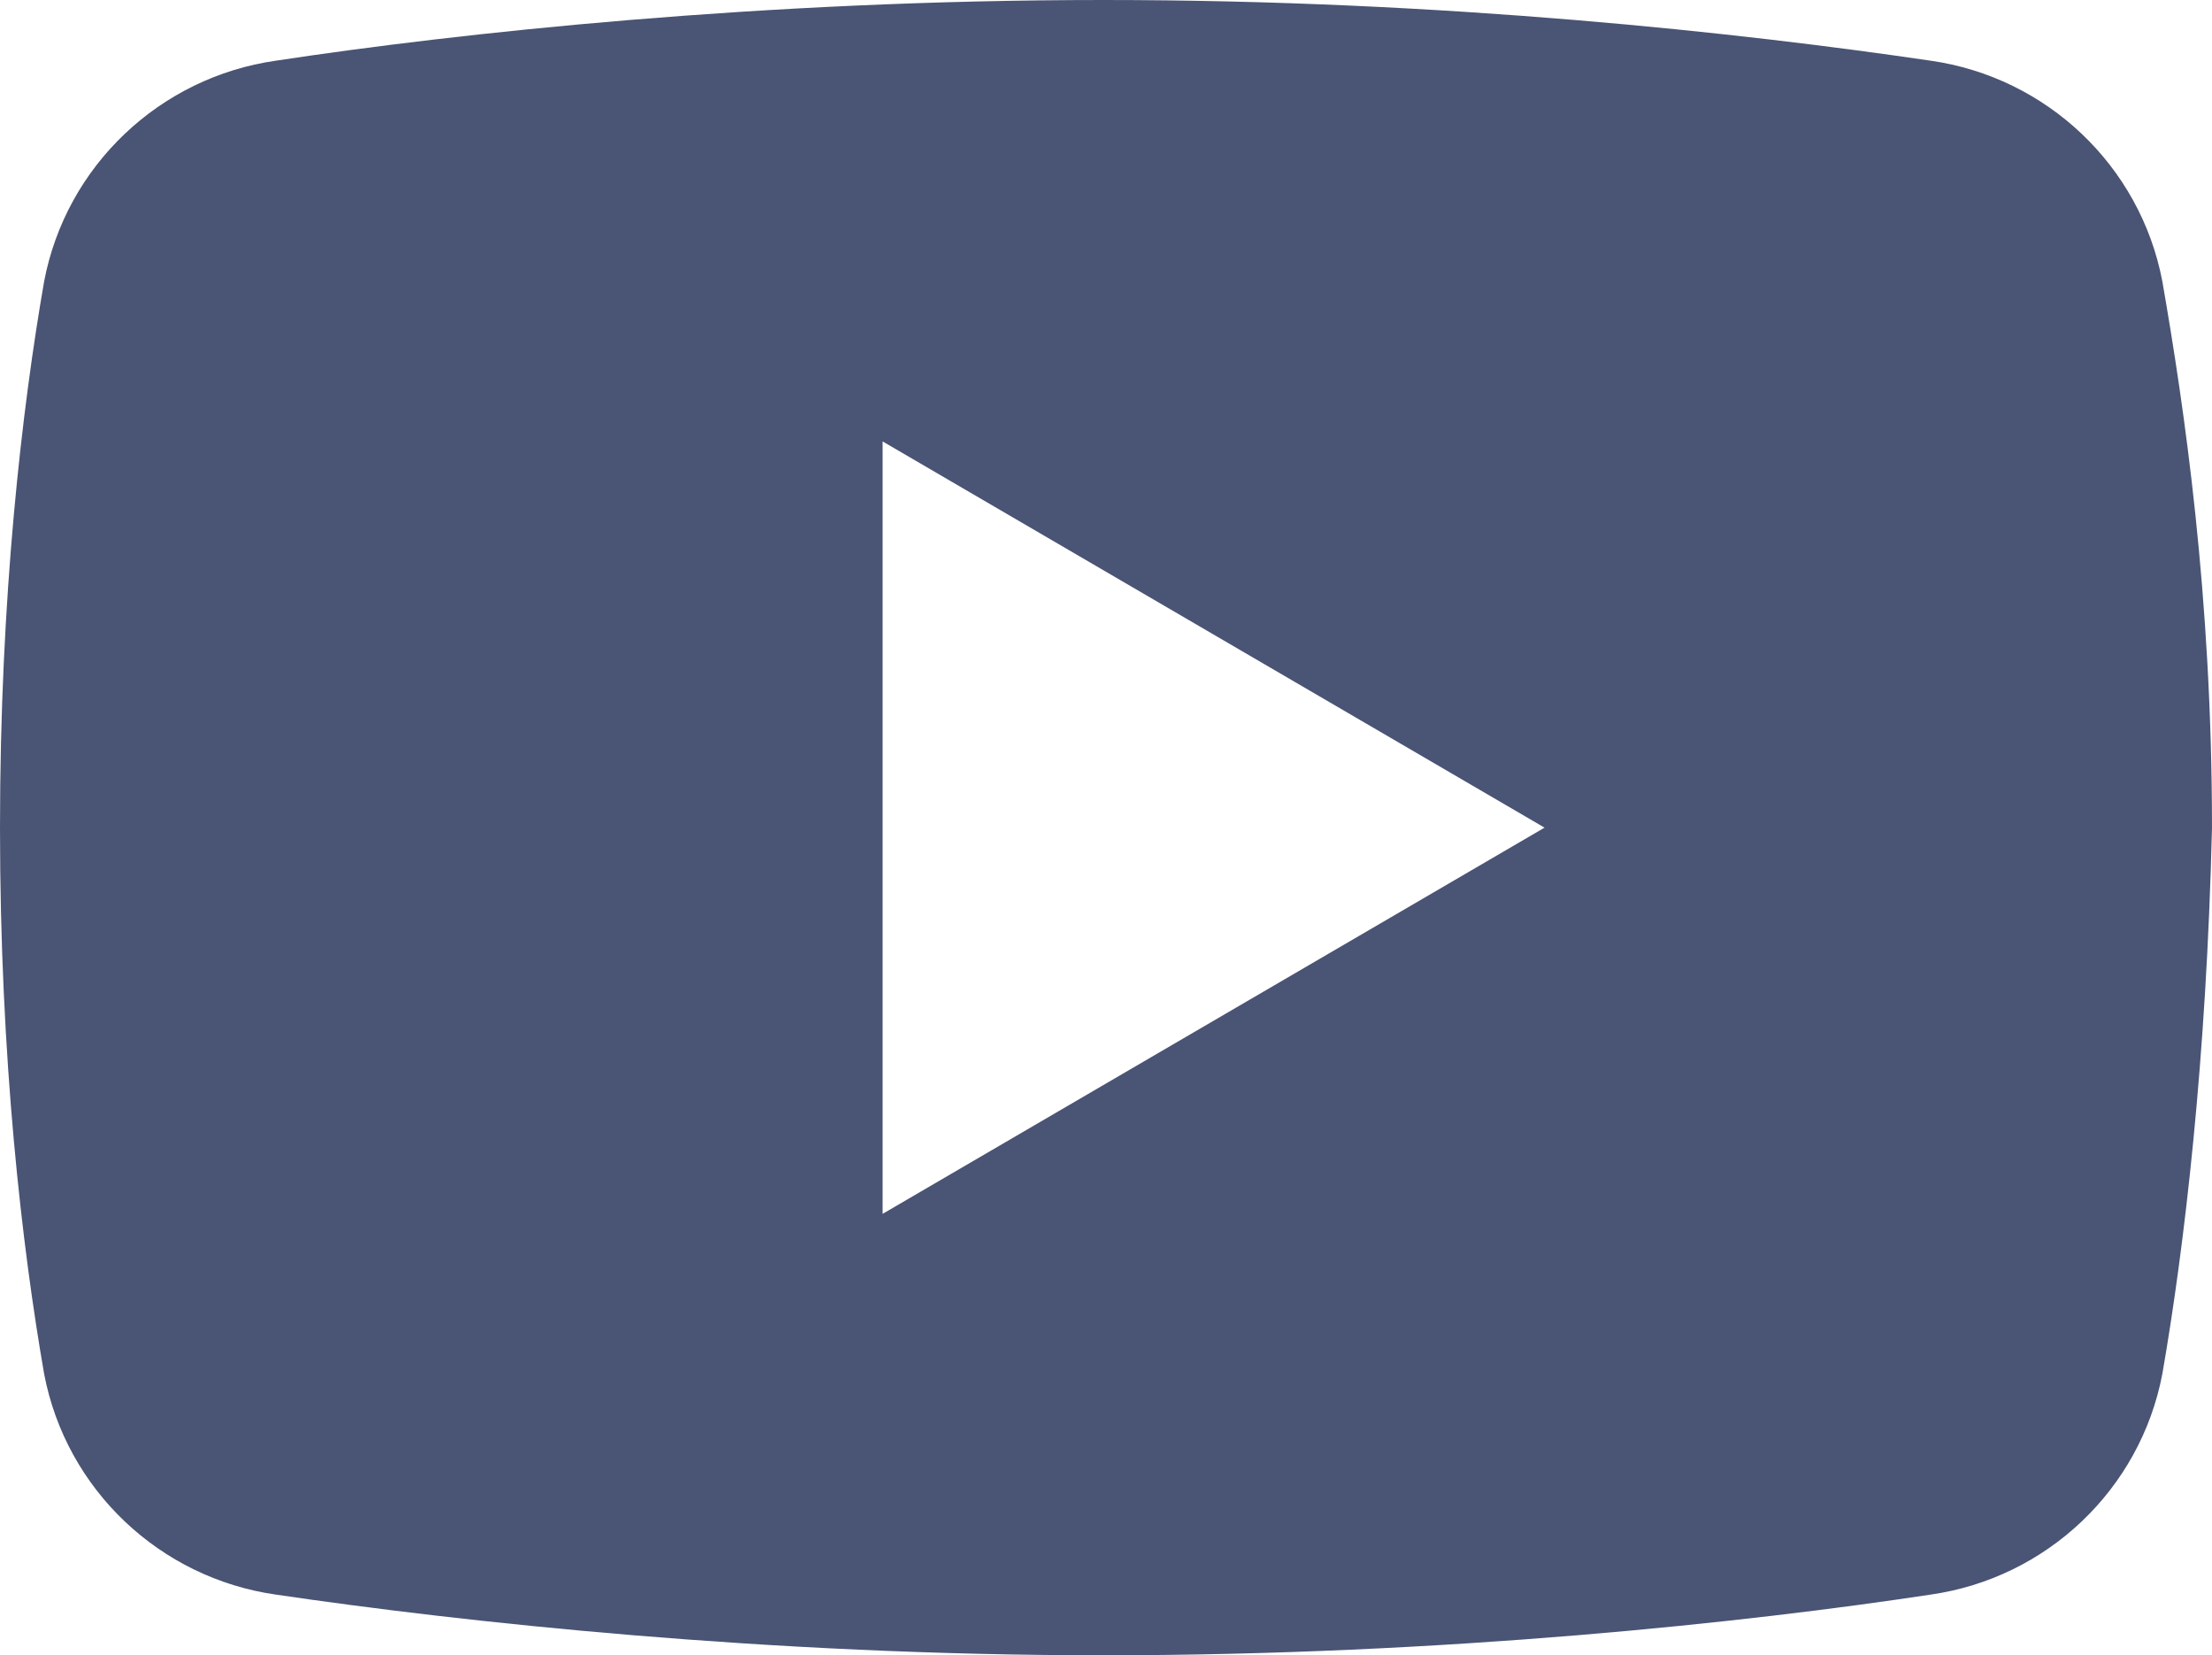 <?xml version="1.0" encoding="utf-8"?>
<!-- Generator: Adobe Illustrator 25.4.1, SVG Export Plug-In . SVG Version: 6.00 Build 0)  -->
<svg version="1.1" id="Layer_1" xmlns="http://www.w3.org/2000/svg" xmlns:xlink="http://www.w3.org/1999/xlink" x="0px" y="0px"
	 viewBox="0 0 40.1 30" style="enable-background:new 0 0 40.1 30;" xml:space="preserve">
<style type="text/css">
	.st0{fill:#4A5474;}
</style>
<path class="st0" d="M39.2,5.1c-0.4-2.1-2.1-3.7-4.2-4C31.6,0.6,26.2,0,20,0S8.3,0.6,5,1.1C2.9,1.4,1.2,3,0.8,5.1
	C0.4,7.4,0,10.8,0,15s0.4,7.6,0.8,9.9c0.4,2.1,2.1,3.7,4.2,4c3.4,0.5,8.9,1.1,15,1.1c6.2,0,11.7-0.6,15-1.1c2.1-0.3,3.8-1.9,4.2-4
	c0.4-2.3,0.8-5.7,0.9-9.9C40.1,10.8,39.6,7.4,39.2,5.1z M16,22V8l12,7L16,22z"/>
</svg>
